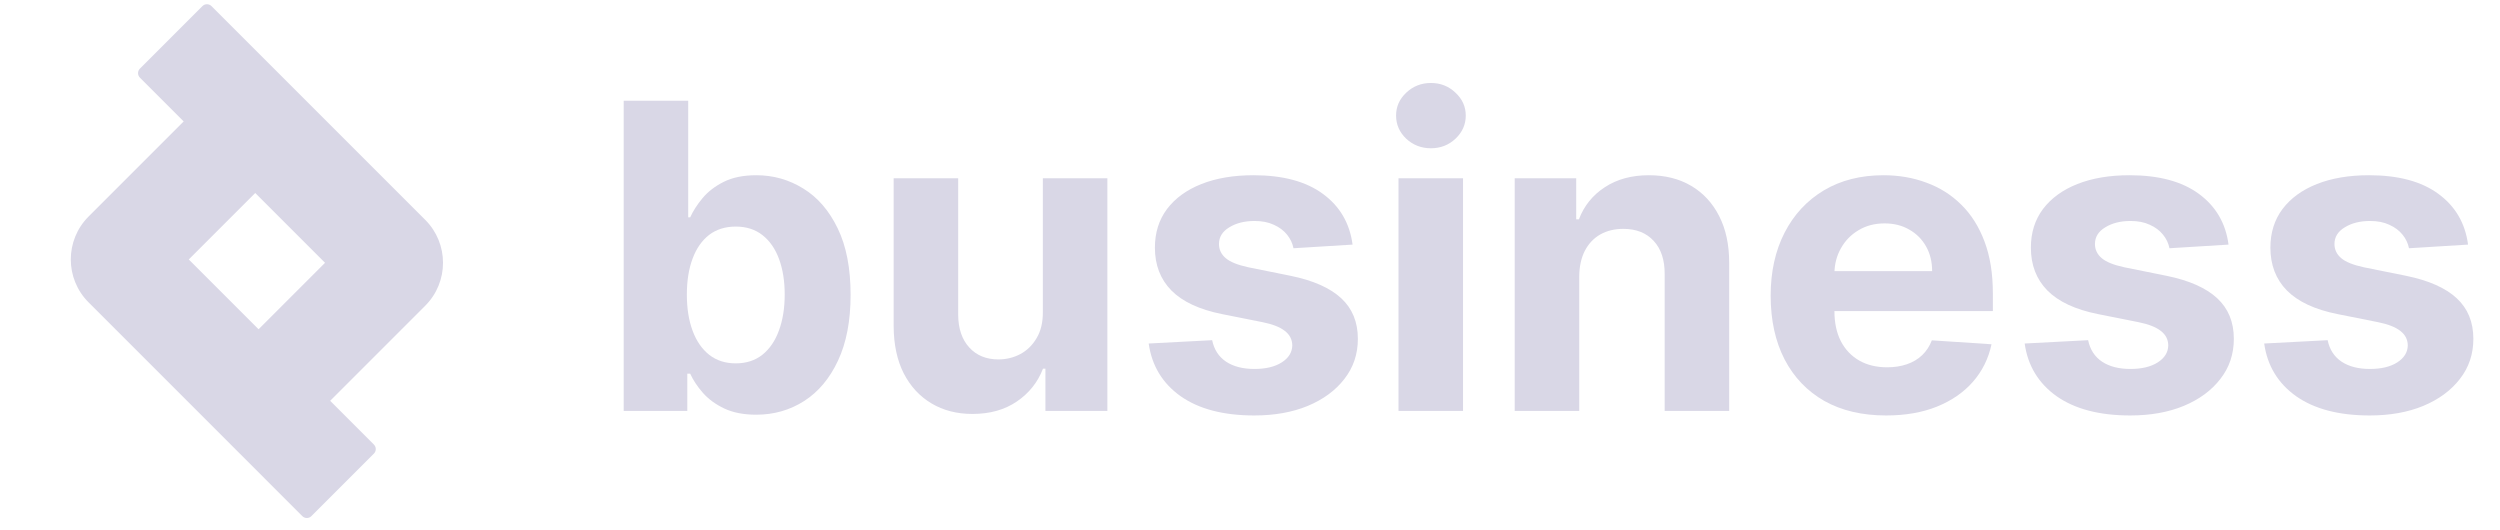 <svg width="151" height="32" viewBox="0 0 151 32" fill="none" xmlns="http://www.w3.org/2000/svg">
<path d="M149.071 14.774L145.503 14.994C145.442 14.689 145.311 14.414 145.11 14.17C144.908 13.92 144.643 13.722 144.314 13.576C143.99 13.423 143.603 13.347 143.152 13.347C142.548 13.347 142.039 13.475 141.624 13.731C141.209 13.981 141.002 14.317 141.002 14.738C141.002 15.073 141.136 15.357 141.404 15.588C141.673 15.82 142.133 16.006 142.786 16.146L145.329 16.659C146.695 16.939 147.714 17.391 148.385 18.013C149.056 18.635 149.391 19.452 149.391 20.465C149.391 21.386 149.12 22.194 148.577 22.889C148.04 23.584 147.302 24.127 146.363 24.518C145.43 24.902 144.353 25.094 143.134 25.094C141.273 25.094 139.791 24.707 138.687 23.932C137.589 23.151 136.946 22.09 136.757 20.748L140.59 20.547C140.706 21.114 140.987 21.547 141.432 21.846C141.877 22.139 142.447 22.285 143.143 22.285C143.826 22.285 144.375 22.154 144.789 21.892C145.21 21.623 145.424 21.279 145.43 20.858C145.424 20.504 145.274 20.215 144.982 19.989C144.689 19.757 144.237 19.58 143.628 19.458L141.194 18.973C139.822 18.699 138.8 18.223 138.129 17.546C137.464 16.869 137.132 16.006 137.132 14.957C137.132 14.054 137.376 13.277 137.864 12.624C138.358 11.972 139.05 11.468 139.941 11.115C140.837 10.761 141.886 10.584 143.088 10.584C144.863 10.584 146.259 10.959 147.278 11.709C148.303 12.46 148.9 13.481 149.071 14.774Z" fill="#D9D7E6"/>
<path d="M134.604 14.774L131.036 14.994C130.975 14.689 130.844 14.414 130.643 14.17C130.442 13.92 130.176 13.722 129.847 13.576C129.524 13.423 129.136 13.347 128.685 13.347C128.081 13.347 127.572 13.475 127.157 13.731C126.742 13.981 126.535 14.317 126.535 14.738C126.535 15.073 126.669 15.357 126.938 15.588C127.206 15.82 127.666 16.006 128.319 16.146L130.862 16.659C132.229 16.939 133.247 17.391 133.918 18.013C134.589 18.635 134.924 19.452 134.924 20.465C134.924 21.386 134.653 22.194 134.11 22.889C133.574 23.584 132.836 24.127 131.896 24.518C130.963 24.902 129.887 25.094 128.667 25.094C126.806 25.094 125.324 24.707 124.22 23.932C123.123 23.151 122.479 22.09 122.29 20.748L126.123 20.547C126.239 21.114 126.52 21.547 126.965 21.846C127.41 22.139 127.981 22.285 128.676 22.285C129.359 22.285 129.908 22.154 130.323 21.892C130.744 21.623 130.957 21.279 130.963 20.858C130.957 20.504 130.808 20.215 130.515 19.989C130.222 19.757 129.771 19.58 129.161 19.458L126.727 18.973C125.355 18.699 124.333 18.223 123.662 17.546C122.998 16.869 122.665 16.006 122.665 14.957C122.665 14.054 122.909 13.277 123.397 12.624C123.891 11.972 124.583 11.468 125.474 11.115C126.37 10.761 127.419 10.584 128.621 10.584C130.396 10.584 131.793 10.959 132.811 11.709C133.836 12.46 134.434 13.481 134.604 14.774Z" fill="#D9D7E6"/>
<path d="M113.92 25.094C112.474 25.094 111.23 24.801 110.187 24.216C109.15 23.624 108.351 22.788 107.79 21.709C107.229 20.623 106.948 19.339 106.948 17.857C106.948 16.412 107.229 15.143 107.79 14.051C108.351 12.96 109.141 12.109 110.159 11.499C111.184 10.889 112.386 10.584 113.764 10.584C114.691 10.584 115.554 10.733 116.353 11.032C117.158 11.325 117.86 11.767 118.457 12.359C119.061 12.95 119.531 13.695 119.866 14.591C120.202 15.482 120.369 16.525 120.369 17.72V18.79H108.504V16.375H116.701C116.701 15.814 116.579 15.317 116.335 14.884C116.091 14.451 115.752 14.112 115.319 13.868C114.892 13.618 114.395 13.493 113.828 13.493C113.236 13.493 112.712 13.63 112.255 13.905C111.803 14.173 111.449 14.536 111.193 14.994C110.937 15.445 110.806 15.948 110.8 16.503V18.8C110.8 19.495 110.928 20.096 111.184 20.602C111.446 21.108 111.815 21.498 112.291 21.773C112.767 22.047 113.331 22.185 113.984 22.185C114.417 22.185 114.813 22.124 115.173 22.002C115.533 21.88 115.841 21.697 116.097 21.453C116.353 21.209 116.548 20.91 116.683 20.556L120.287 20.794C120.104 21.66 119.729 22.416 119.162 23.063C118.601 23.703 117.875 24.203 116.984 24.563C116.1 24.917 115.078 25.094 113.92 25.094Z" fill="#D9D7E6"/>
<path d="M95.386 16.695V24.82H91.488V10.767H95.203V13.246H95.367C95.678 12.429 96.2 11.783 96.932 11.307C97.664 10.825 98.551 10.584 99.594 10.584C100.57 10.584 101.421 10.797 102.147 11.224C102.872 11.651 103.437 12.261 103.839 13.054C104.242 13.841 104.443 14.78 104.443 15.872V24.82H100.546V16.567C100.552 15.707 100.332 15.036 99.887 14.555C99.442 14.067 98.829 13.823 98.048 13.823C97.523 13.823 97.06 13.935 96.657 14.161C96.261 14.387 95.95 14.716 95.724 15.149C95.505 15.576 95.392 16.091 95.386 16.695Z" fill="#D9D7E6"/>
<path d="M84.47 24.819V10.767H88.367V24.819H84.47ZM86.427 8.955C85.848 8.955 85.351 8.763 84.936 8.379C84.528 7.989 84.323 7.522 84.323 6.979C84.323 6.442 84.528 5.982 84.936 5.598C85.351 5.207 85.848 5.012 86.427 5.012C87.007 5.012 87.501 5.207 87.91 5.598C88.324 5.982 88.532 6.442 88.532 6.979C88.532 7.522 88.324 7.989 87.91 8.379C87.501 8.763 87.007 8.955 86.427 8.955Z" fill="#D9D7E6"/>
<path d="M81.695 14.774L78.127 14.994C78.066 14.689 77.935 14.414 77.734 14.17C77.532 13.92 77.267 13.722 76.938 13.576C76.615 13.423 76.227 13.347 75.776 13.347C75.172 13.347 74.663 13.475 74.248 13.731C73.833 13.981 73.626 14.317 73.626 14.738C73.626 15.073 73.76 15.357 74.028 15.588C74.297 15.82 74.757 16.006 75.41 16.146L77.953 16.659C79.32 16.939 80.338 17.391 81.009 18.013C81.68 18.635 82.015 19.452 82.015 20.465C82.015 21.386 81.744 22.194 81.201 22.889C80.664 23.584 79.926 24.127 78.987 24.518C78.054 24.902 76.977 25.094 75.758 25.094C73.897 25.094 72.415 24.707 71.311 23.932C70.213 23.151 69.57 22.09 69.381 20.748L73.214 20.547C73.33 21.114 73.611 21.547 74.056 21.846C74.501 22.139 75.071 22.285 75.767 22.285C76.45 22.285 76.999 22.154 77.413 21.892C77.834 21.623 78.048 21.279 78.054 20.858C78.048 20.504 77.898 20.215 77.606 19.989C77.313 19.757 76.862 19.58 76.252 19.458L73.818 18.973C72.446 18.699 71.424 18.223 70.753 17.546C70.088 16.869 69.756 16.006 69.756 14.957C69.756 14.054 70 13.277 70.488 12.624C70.982 11.972 71.674 11.468 72.565 11.115C73.461 10.761 74.51 10.584 75.712 10.584C77.487 10.584 78.883 10.959 79.902 11.709C80.927 12.46 81.524 13.481 81.695 14.774Z" fill="#D9D7E6"/>
<path d="M62.988 18.836V10.767H66.885V24.819H63.144V22.267H62.997C62.68 23.09 62.153 23.752 61.414 24.252C60.683 24.752 59.789 25.002 58.734 25.002C57.795 25.002 56.968 24.789 56.255 24.362C55.541 23.935 54.983 23.328 54.58 22.541C54.184 21.754 53.983 20.812 53.977 19.714V10.767H57.874V19.019C57.88 19.848 58.103 20.504 58.542 20.986C58.981 21.468 59.569 21.709 60.307 21.709C60.777 21.709 61.216 21.602 61.625 21.388C62.034 21.169 62.363 20.846 62.613 20.419C62.869 19.992 62.994 19.464 62.988 18.836Z" fill="#D9D7E6"/>
<path d="M37.671 24.819V6.083H41.568V13.127H41.687C41.858 12.749 42.105 12.365 42.428 11.974C42.758 11.578 43.185 11.248 43.709 10.986C44.24 10.718 44.898 10.584 45.685 10.584C46.71 10.584 47.655 10.852 48.521 11.389C49.387 11.919 50.08 12.722 50.598 13.795C51.117 14.862 51.376 16.201 51.376 17.811C51.376 19.379 51.123 20.702 50.616 21.782C50.116 22.855 49.433 23.669 48.567 24.224C47.707 24.773 46.743 25.048 45.676 25.048C44.92 25.048 44.276 24.923 43.746 24.673C43.221 24.423 42.791 24.109 42.456 23.73C42.12 23.346 41.864 22.959 41.687 22.569H41.513V24.819H37.671ZM41.486 17.793C41.486 18.628 41.602 19.357 41.834 19.98C42.065 20.602 42.401 21.087 42.84 21.434C43.279 21.776 43.813 21.947 44.441 21.947C45.075 21.947 45.612 21.773 46.051 21.425C46.49 21.071 46.823 20.583 47.048 19.961C47.28 19.333 47.396 18.61 47.396 17.793C47.396 16.982 47.283 16.268 47.057 15.652C46.832 15.036 46.499 14.554 46.06 14.207C45.621 13.859 45.081 13.685 44.441 13.685C43.807 13.685 43.27 13.853 42.831 14.188C42.398 14.524 42.065 14.999 41.834 15.616C41.602 16.232 41.486 16.957 41.486 17.793Z" fill="#D9D7E6"/>
<path fill-rule="evenodd" clip-rule="evenodd" d="M15.416 11.657L19.632 15.873L15.618 19.887L11.402 15.671L15.416 11.657ZM11.094 7.334L8.451 4.691C8.3 4.54 8.3 4.296 8.451 4.145L12.227 0.368C12.378 0.218 12.622 0.218 12.773 0.368L25.684 13.279C27.116 14.711 27.116 17.034 25.684 18.466L19.941 24.209L22.584 26.852C22.734 27.003 22.734 27.248 22.584 27.398L18.807 31.175C18.656 31.326 18.412 31.326 18.261 31.175L5.351 18.264C3.918 16.832 3.918 14.51 5.351 13.077L11.094 7.334Z" fill="#D9D7E6"/>
</svg>
